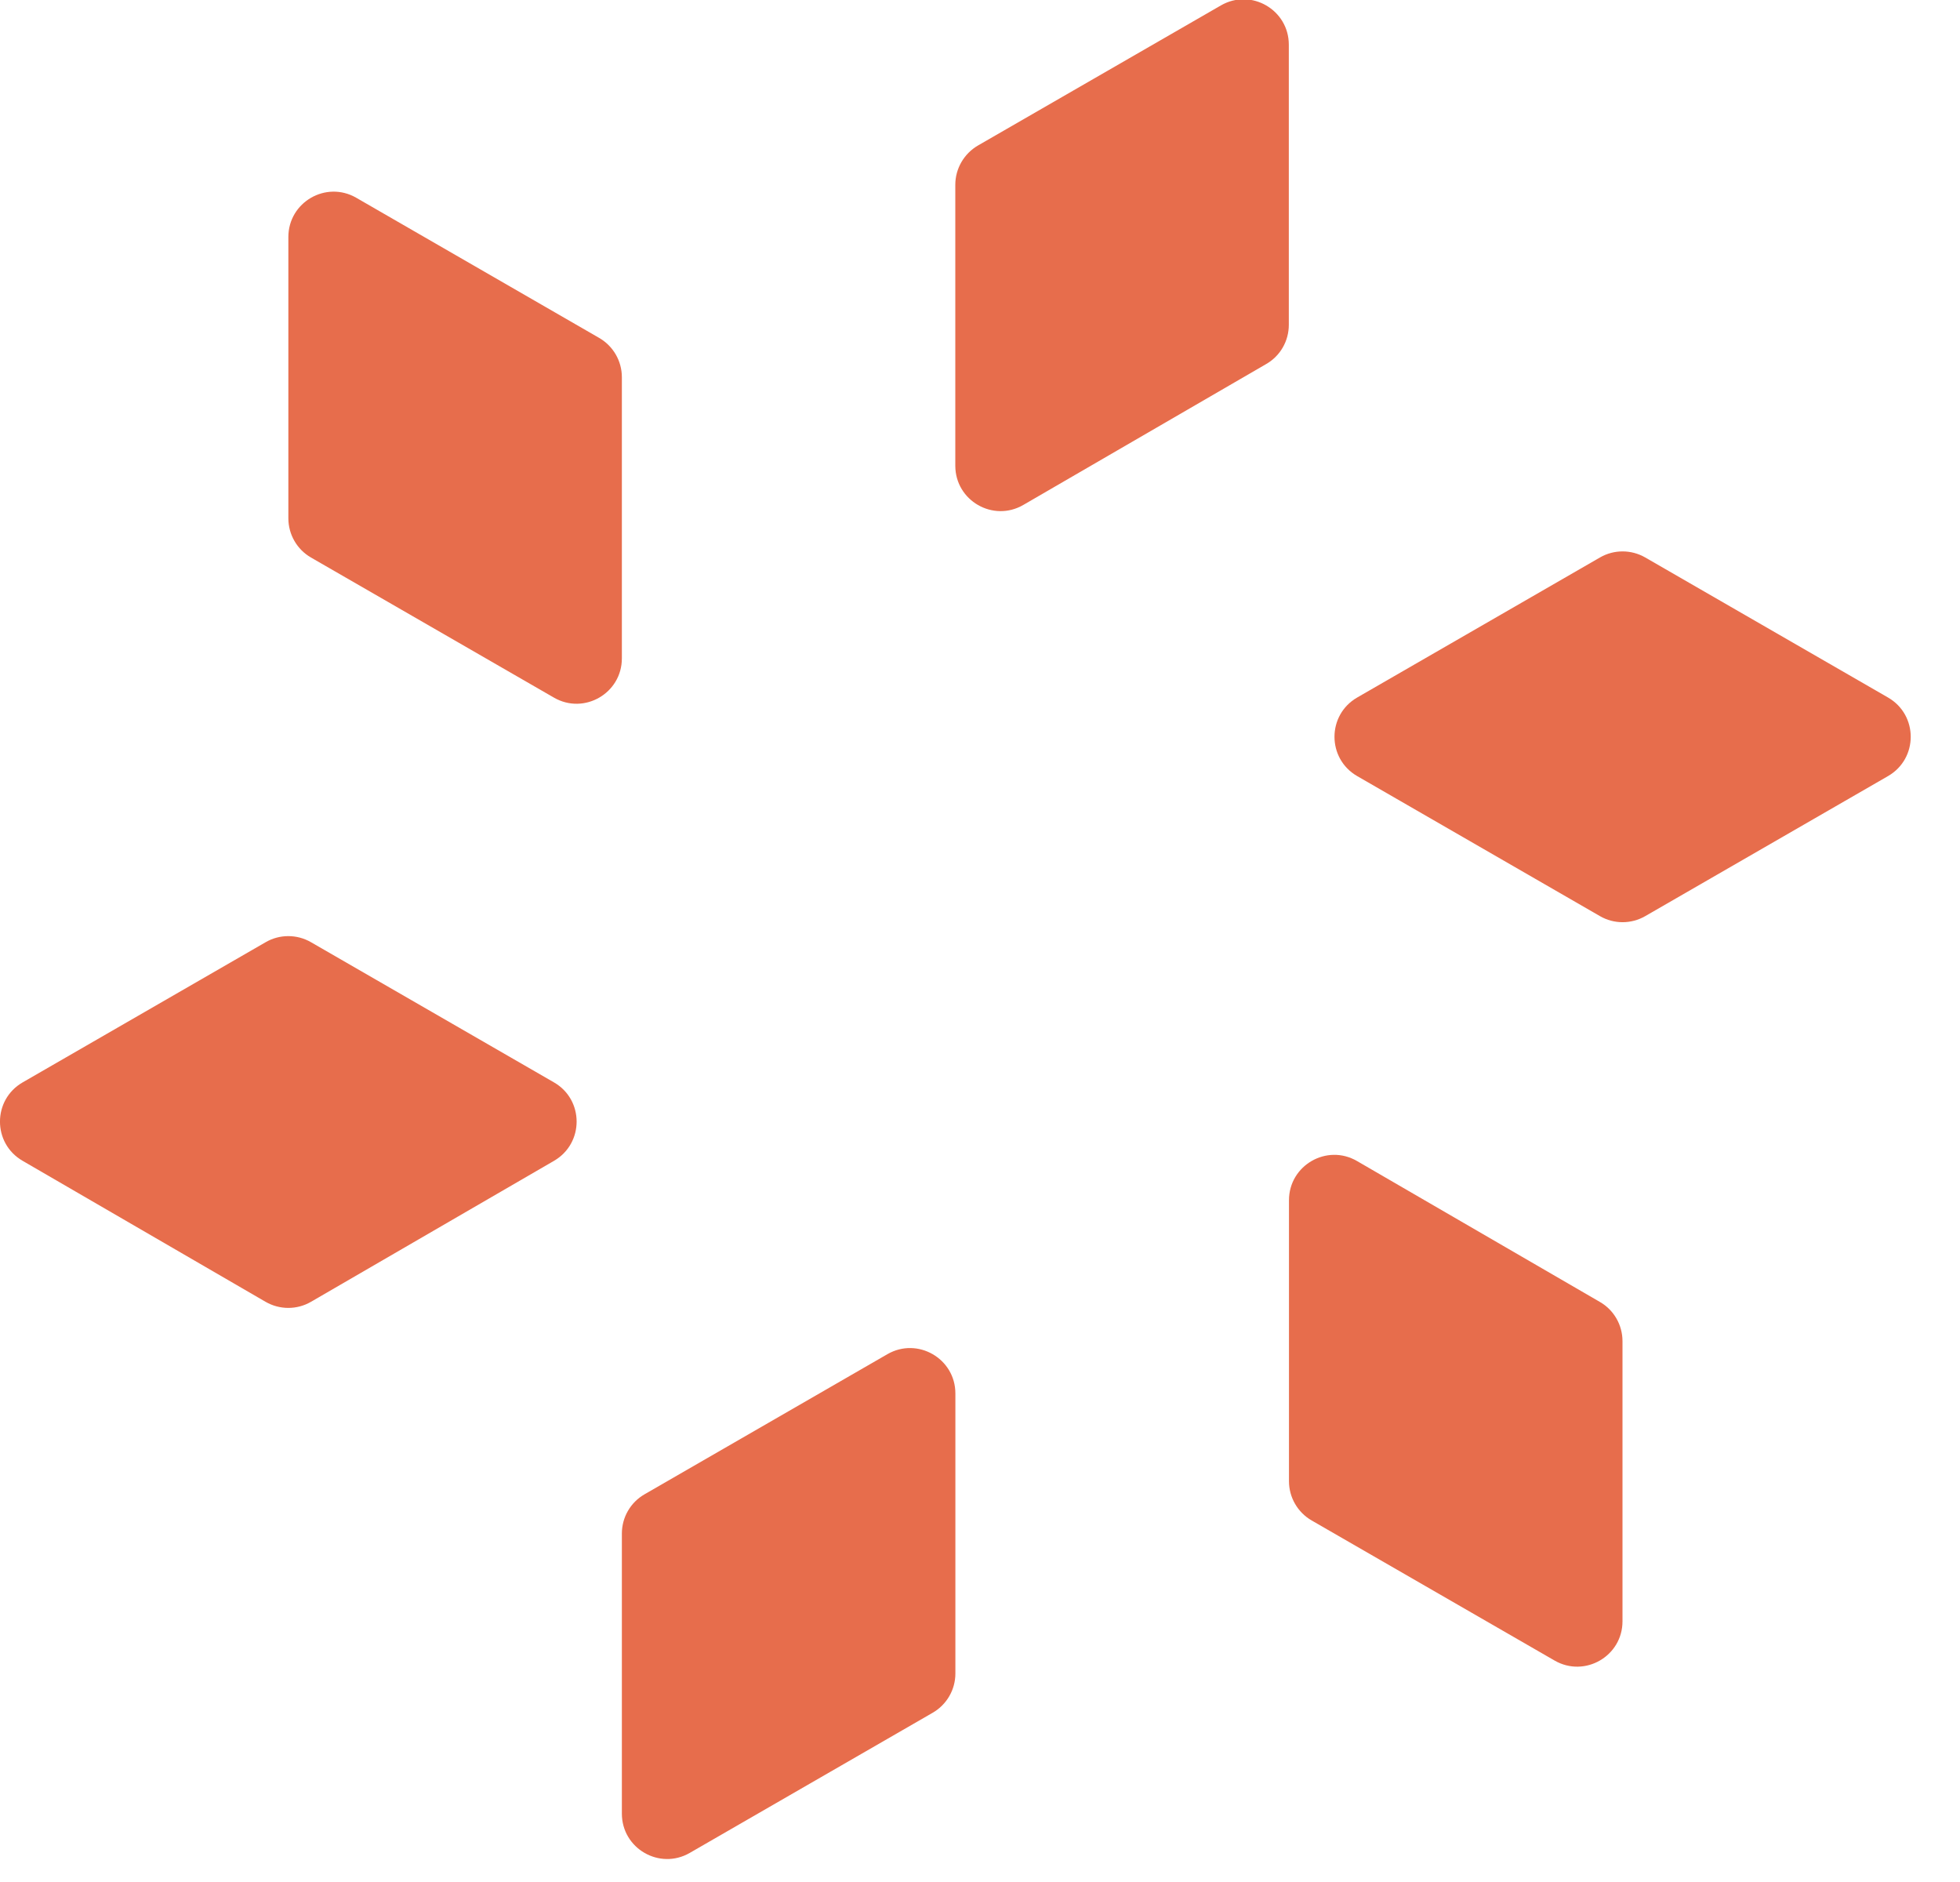 <?xml version="1.0" encoding="UTF-8"?> <svg xmlns="http://www.w3.org/2000/svg" width="25" height="24" viewBox="0 0 25 24" fill="none"><g clip-path="url(#clip0_4202_69)"><path d="M15.573 0.069C15.958 -0.153 16.439 0.125 16.439 0.57C16.439 1.761 16.439 2.951 16.439 4.142C16.439 4.349 16.33 4.539 16.151 4.642C15.119 5.241 14.086 5.84 13.053 6.439C12.668 6.663 12.185 6.385 12.185 5.939C12.185 4.745 12.185 3.55 12.185 2.356C12.185 2.15 12.296 1.959 12.475 1.855C13.507 1.26 14.54 0.664 15.573 0.069Z" fill="#E76D4C"></path><path d="M7.932 8.396C7.932 8.841 7.45 9.119 7.065 8.896C6.032 8.301 5 7.705 3.967 7.11C3.788 7.007 3.678 6.816 3.678 6.609C3.678 5.414 3.678 4.219 3.678 3.023C3.678 2.578 4.159 2.3 4.544 2.522C5.577 3.118 6.61 3.713 7.642 4.309C7.821 4.412 7.932 4.603 7.932 4.81C7.932 6.005 7.932 7.2 7.932 8.396Z" fill="#E76D4C"></path><path d="M0.288 14.803C-0.097 14.58 -0.096 14.025 0.289 13.803C1.322 13.207 2.356 12.611 3.389 12.015C3.567 11.912 3.787 11.912 3.966 12.015C4.999 12.611 6.032 13.207 7.066 13.803C7.451 14.025 7.451 14.58 7.067 14.803C6.034 15.403 5.001 16.002 3.967 16.601C3.788 16.705 3.567 16.705 3.387 16.601C2.354 16.002 1.321 15.403 0.288 14.803Z" fill="#E76D4C"></path><path d="M11.319 17.269C11.704 17.047 12.186 17.325 12.186 17.77C12.186 18.96 12.186 20.151 12.186 21.342C12.186 21.548 12.075 21.739 11.896 21.842C10.864 22.438 9.831 23.033 8.798 23.629C8.413 23.851 7.932 23.573 7.932 23.128C7.932 21.938 7.932 20.747 7.932 19.556C7.932 19.35 8.042 19.159 8.221 19.056C9.254 18.46 10.286 17.865 11.319 17.269Z" fill="#E76D4C"></path><path d="M20.695 20.676C20.695 21.12 20.214 21.398 19.829 21.176C18.796 20.581 17.763 19.985 16.731 19.39C16.552 19.287 16.441 19.096 16.441 18.889C16.441 17.695 16.441 16.5 16.441 15.306C16.441 14.861 16.924 14.582 17.309 14.806C18.342 15.405 19.375 16.004 20.407 16.603C20.586 16.706 20.695 16.897 20.695 17.103C20.695 18.294 20.695 19.485 20.695 20.676Z" fill="#E76D4C"></path><path d="M17.311 9.897C16.925 9.674 16.925 9.118 17.311 8.895C18.343 8.3 19.375 7.705 20.408 7.109C20.586 7.006 20.806 7.006 20.985 7.109C22.017 7.705 23.05 8.3 24.082 8.895C24.468 9.118 24.468 9.674 24.082 9.897C23.05 10.492 22.017 11.088 20.985 11.683C20.806 11.786 20.586 11.786 20.408 11.683C19.375 11.088 18.343 10.492 17.311 9.897Z" fill="#E76D4C"></path></g><defs><clipPath id="clip0_4202_69"><rect width="24.38" height="23.719" fill="white" transform="translate(0 -0.009)"></rect></clipPath></defs></svg> 